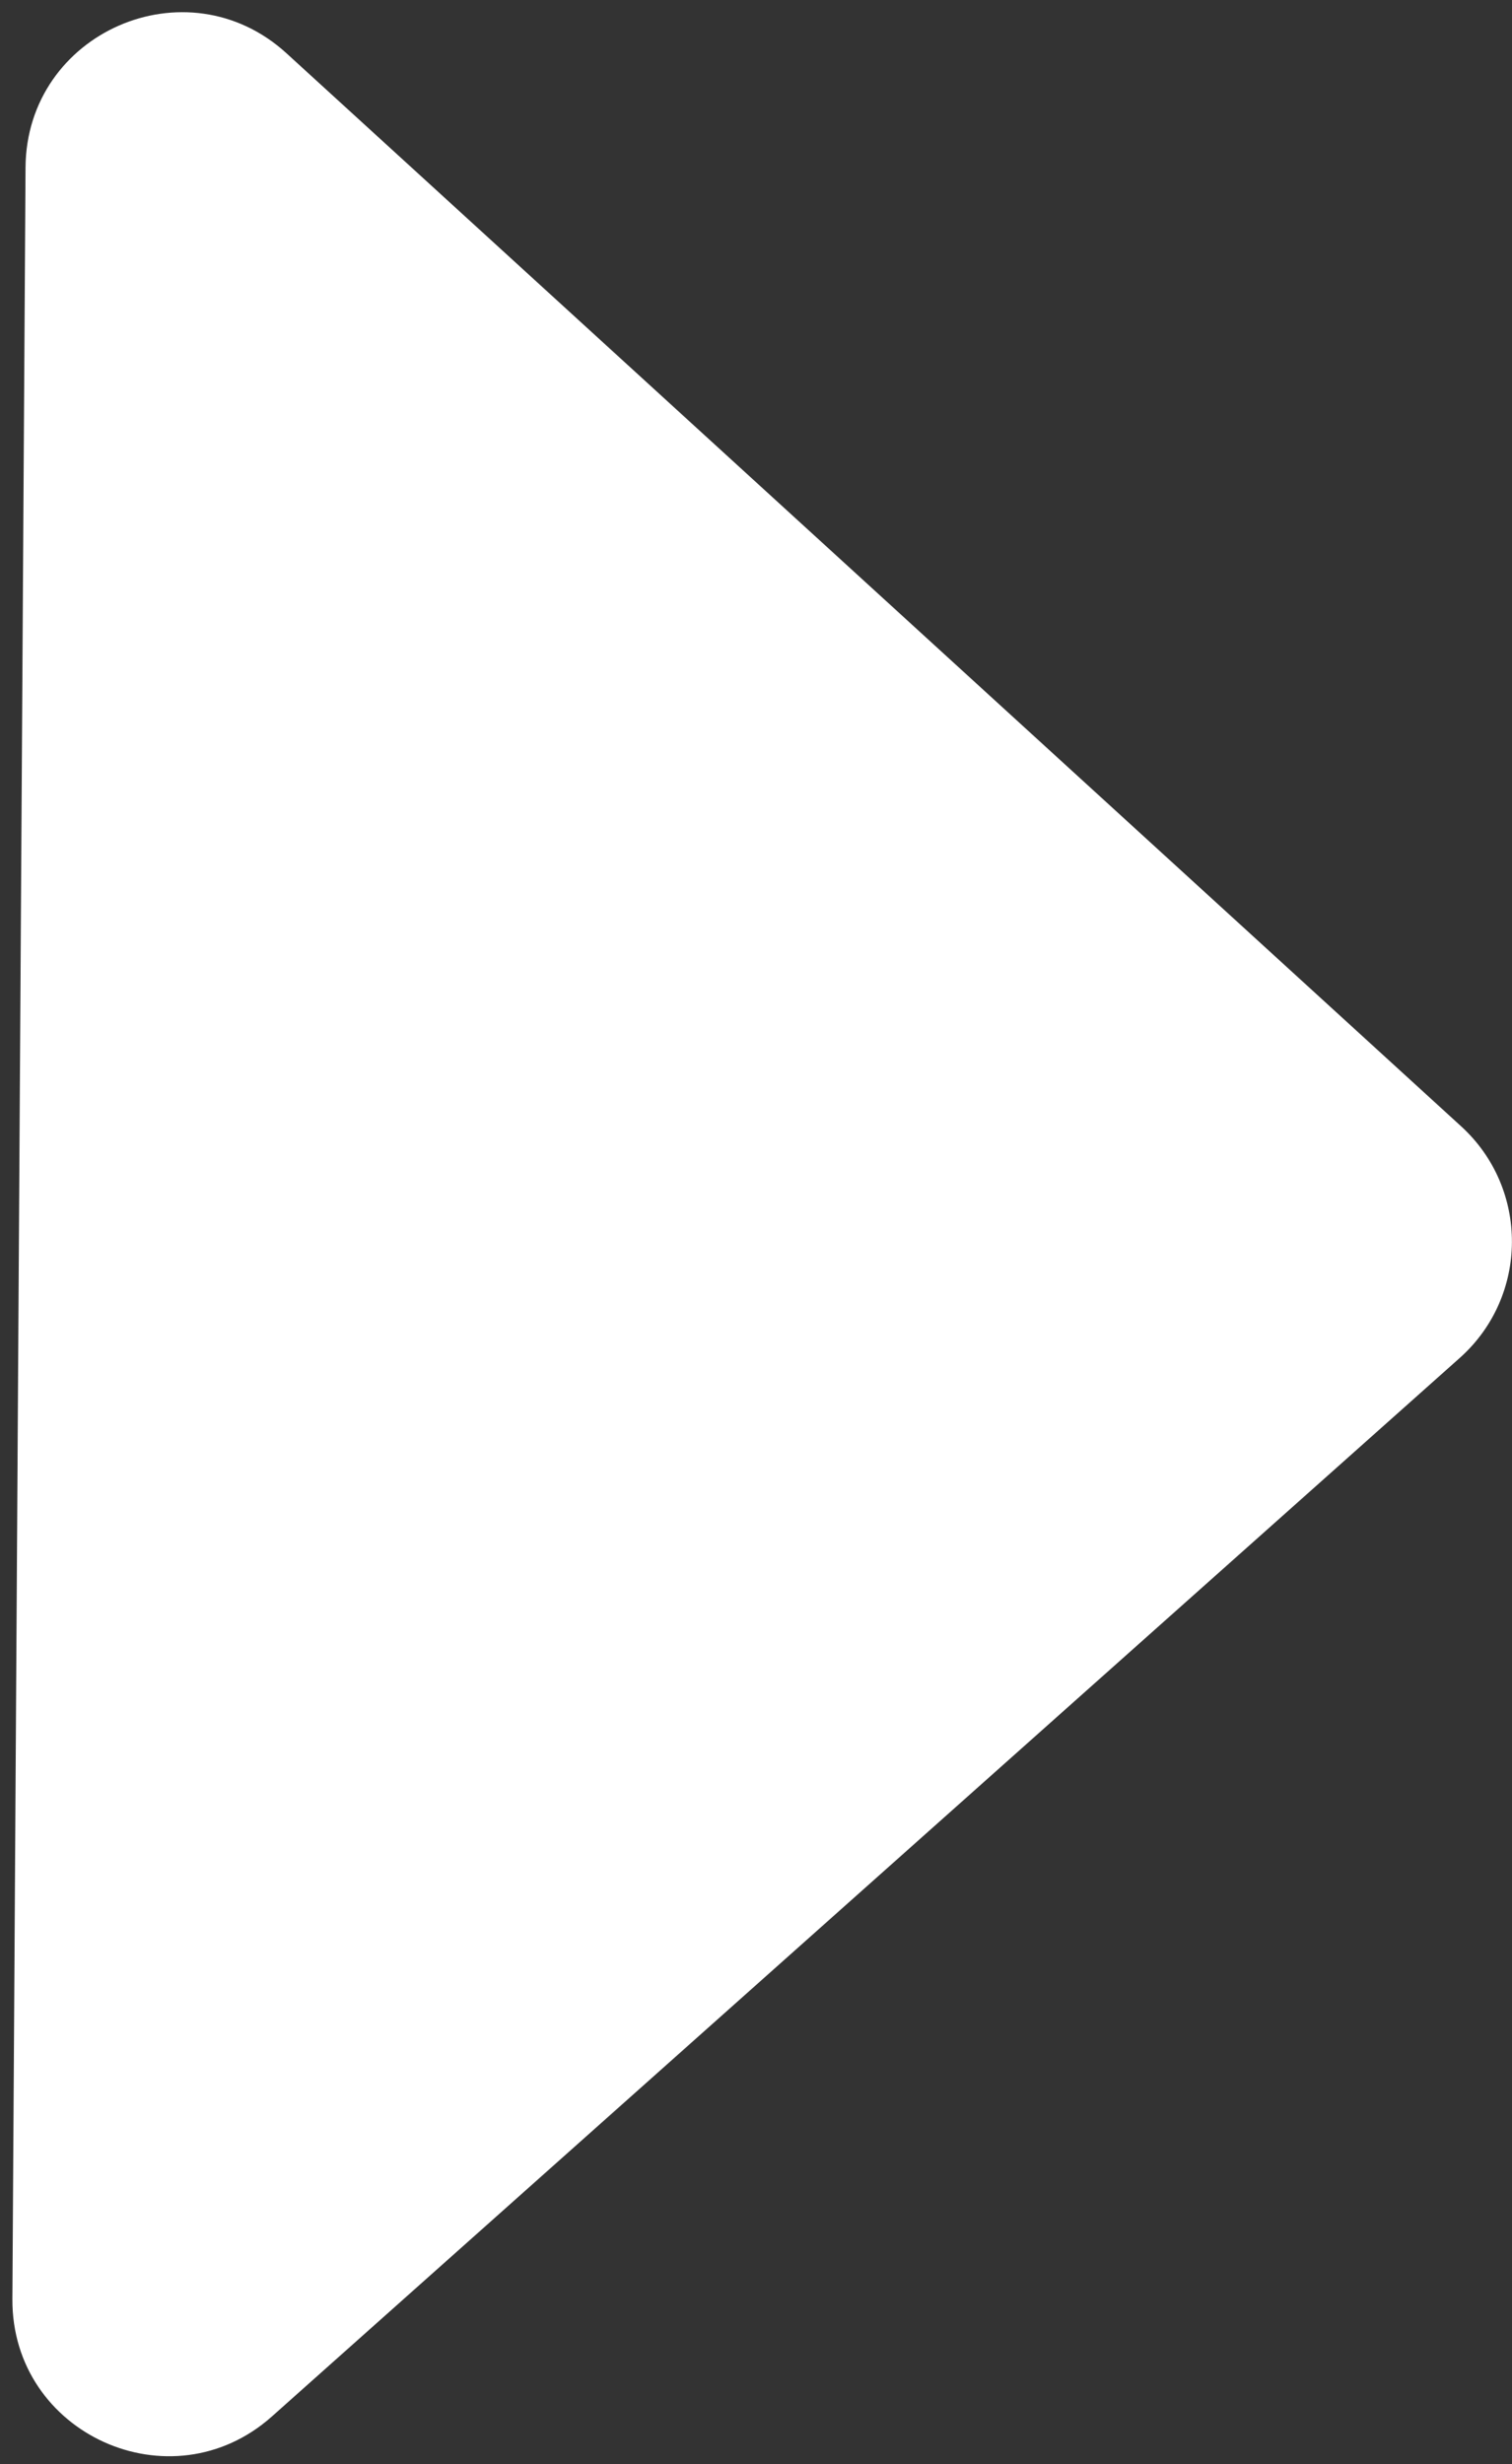 <?xml version="1.0" encoding="UTF-8"?> <svg xmlns="http://www.w3.org/2000/svg" width="97" height="158" viewBox="0 0 97 158" fill="none"><rect x="0" y="0" width="97" height="158" fill="#333333" stroke="none"/><path d="M93.738 72.221C98.117 76.22 98.075 83.129 93.646 87.074L17.446 154.944C10.978 160.705 0.742 156.077 0.795 147.415L1.638 10.74C1.691 2.078 11.983 -2.424 18.38 3.417L93.738 72.221Z" fill="white"></path></svg> 